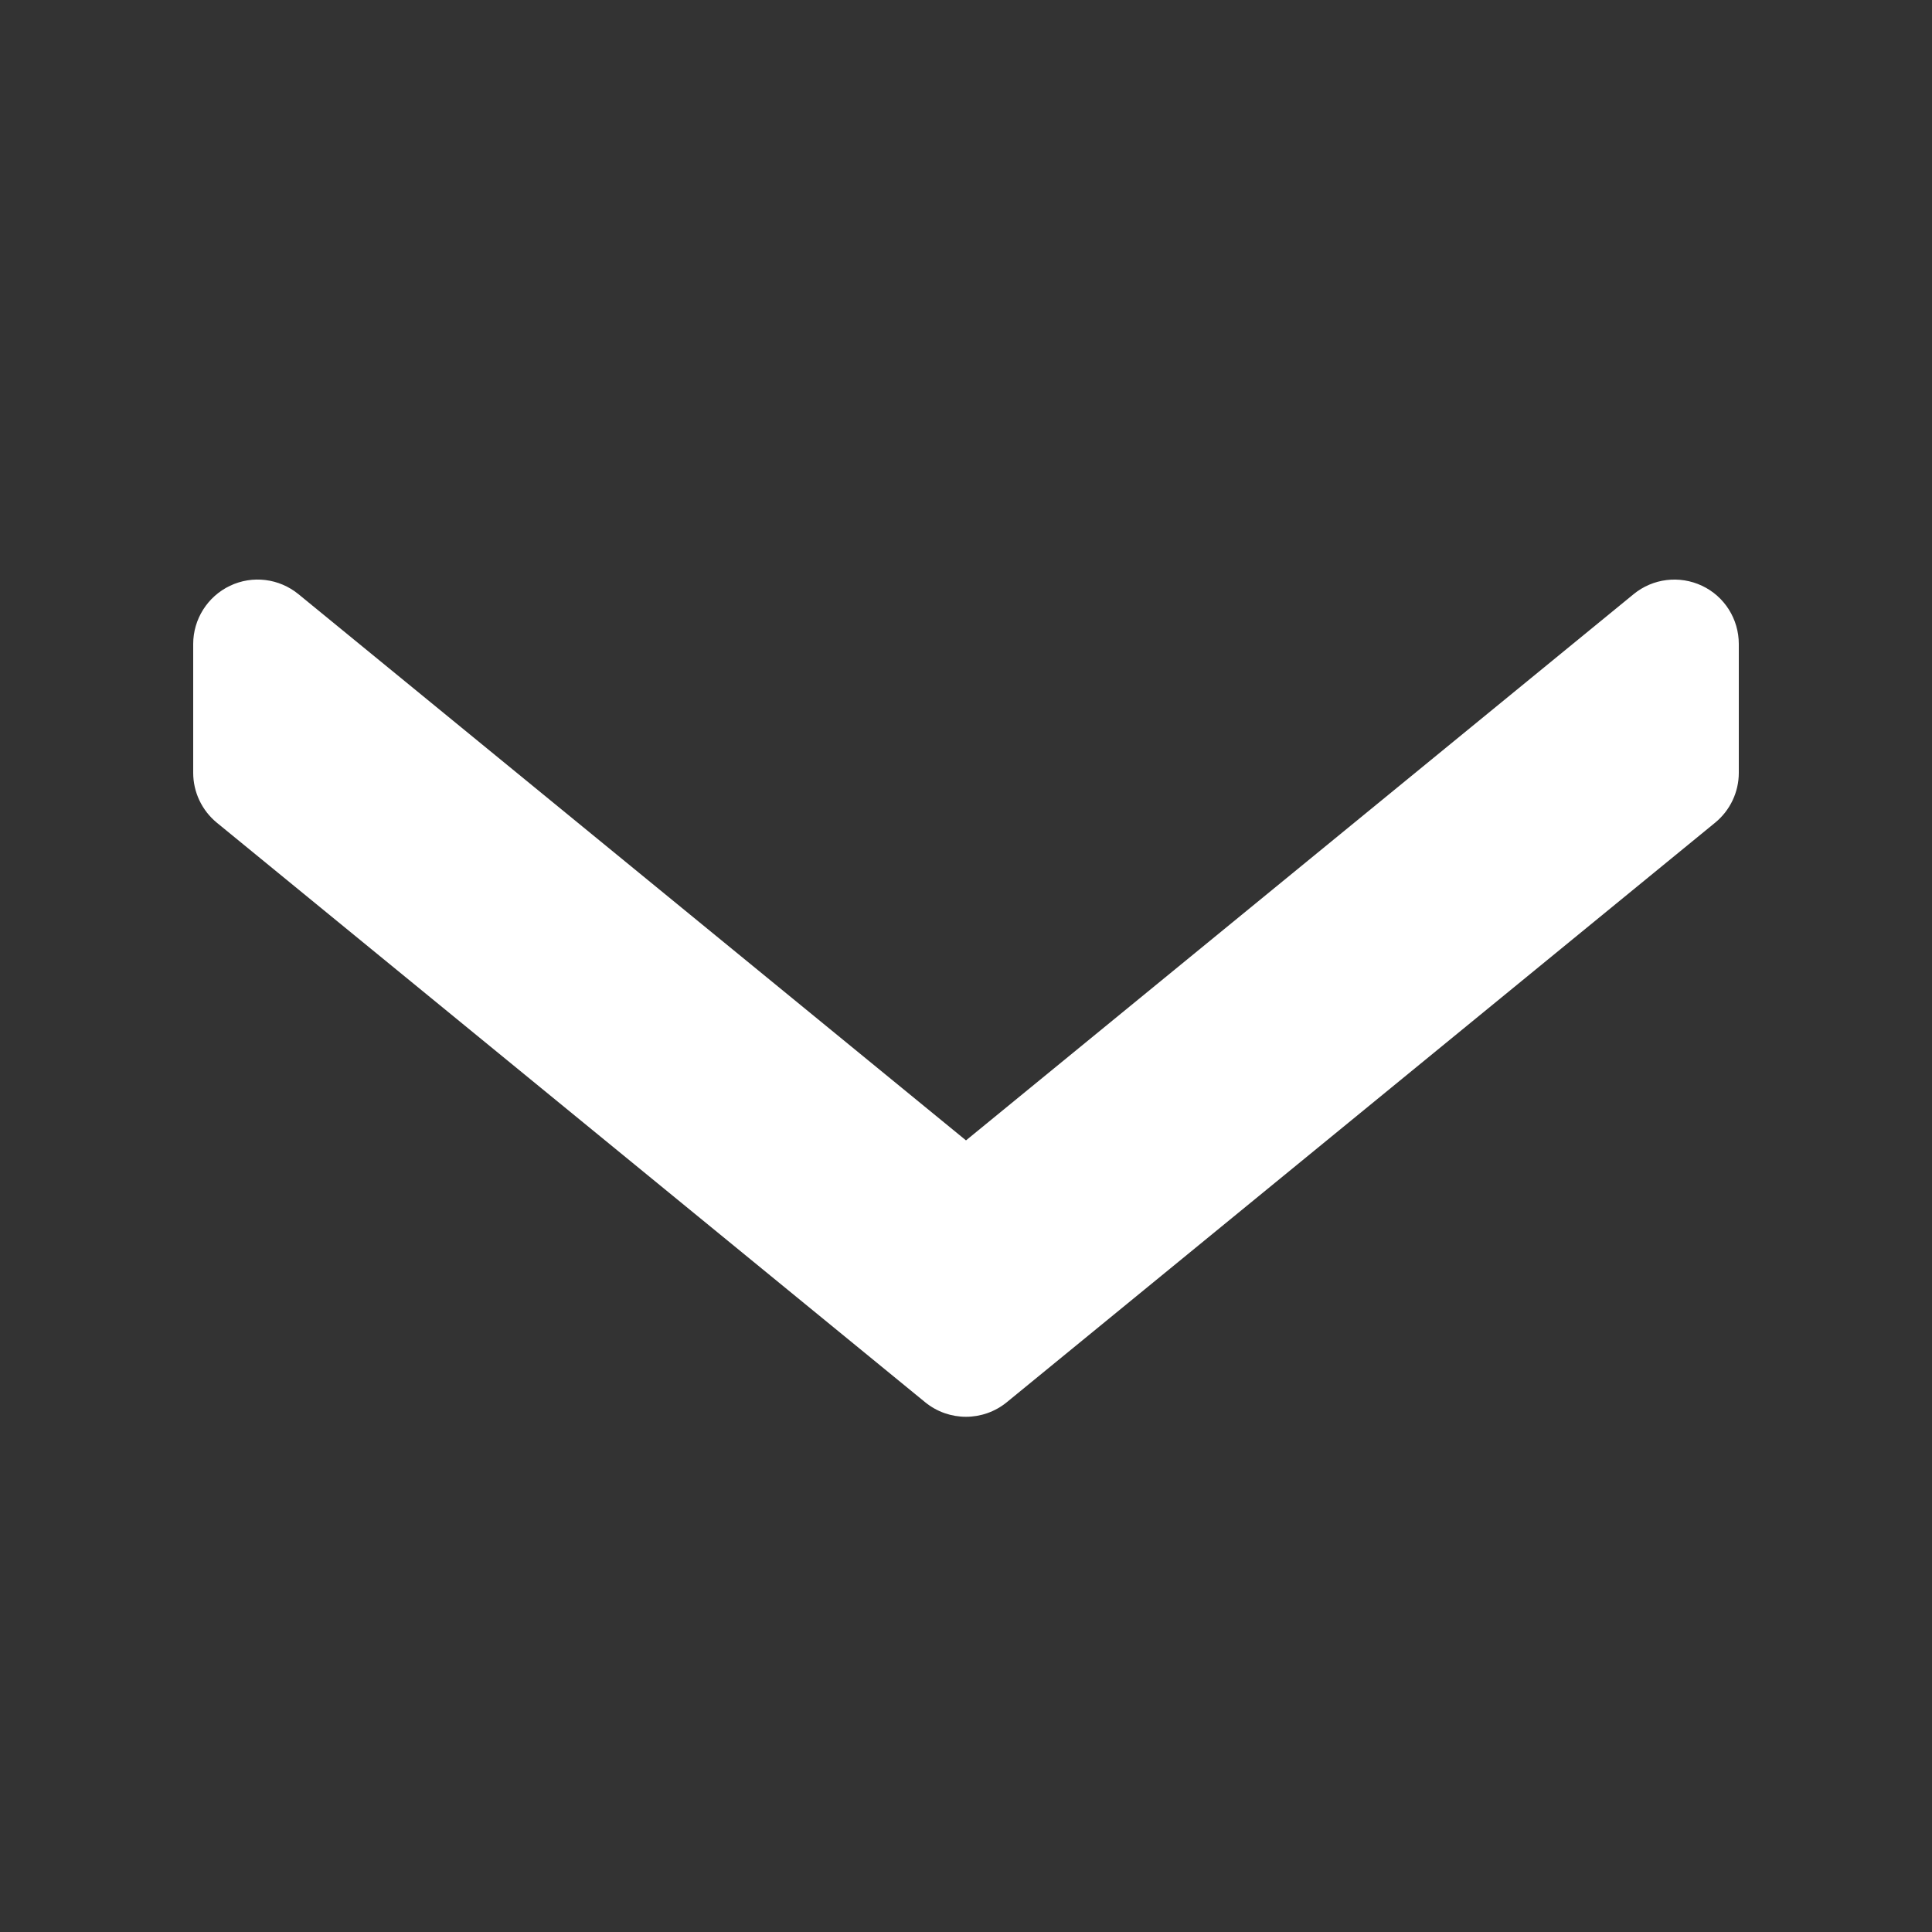 <?xml version="1.0" encoding="iso-8859-1"?>
<!-- Generator: Adobe Illustrator 19.0.0, SVG Export Plug-In . SVG Version: 6.00 Build 0)  -->
<svg xmlns="http://www.w3.org/2000/svg" x="0px" y="0px"
width="30" height="30"
viewBox="0 0 172 172"
style=" fill:#000000;"><rect x="0" y="0" width="172" height="172" fill="#333333" stroke="none"/><g fill="none" fill-rule="nonzero" stroke="none" stroke-width="1" stroke-linecap="butt" stroke-linejoin="miter" stroke-miterlimit="10" stroke-dasharray="" stroke-dashoffset="0" font-family="none" font-weight="none" font-size="none" text-anchor="none" style="mix-blend-mode: normal"><path d="M0,172v-172h172v172z" fill="none"></path><g fill="#fff"><path d="M17.2,68.8v-11.467c0,-2.213 1.279,-4.231 3.279,-5.183c2.001,-0.952 4.369,-0.659 6.089,0.745l59.432,48.63l59.437,-48.63c1.714,-1.405 4.082,-1.691 6.089,-0.745c2.007,0.946 3.274,2.97 3.274,5.183v11.467c0,1.72 -0.774,3.348 -2.104,4.438l-63.067,51.6c-2.116,1.726 -5.149,1.726 -7.264,0l-63.067,-51.6c-1.324,-1.089 -2.098,-2.718 -2.098,-4.438z"></path></g></g></svg>